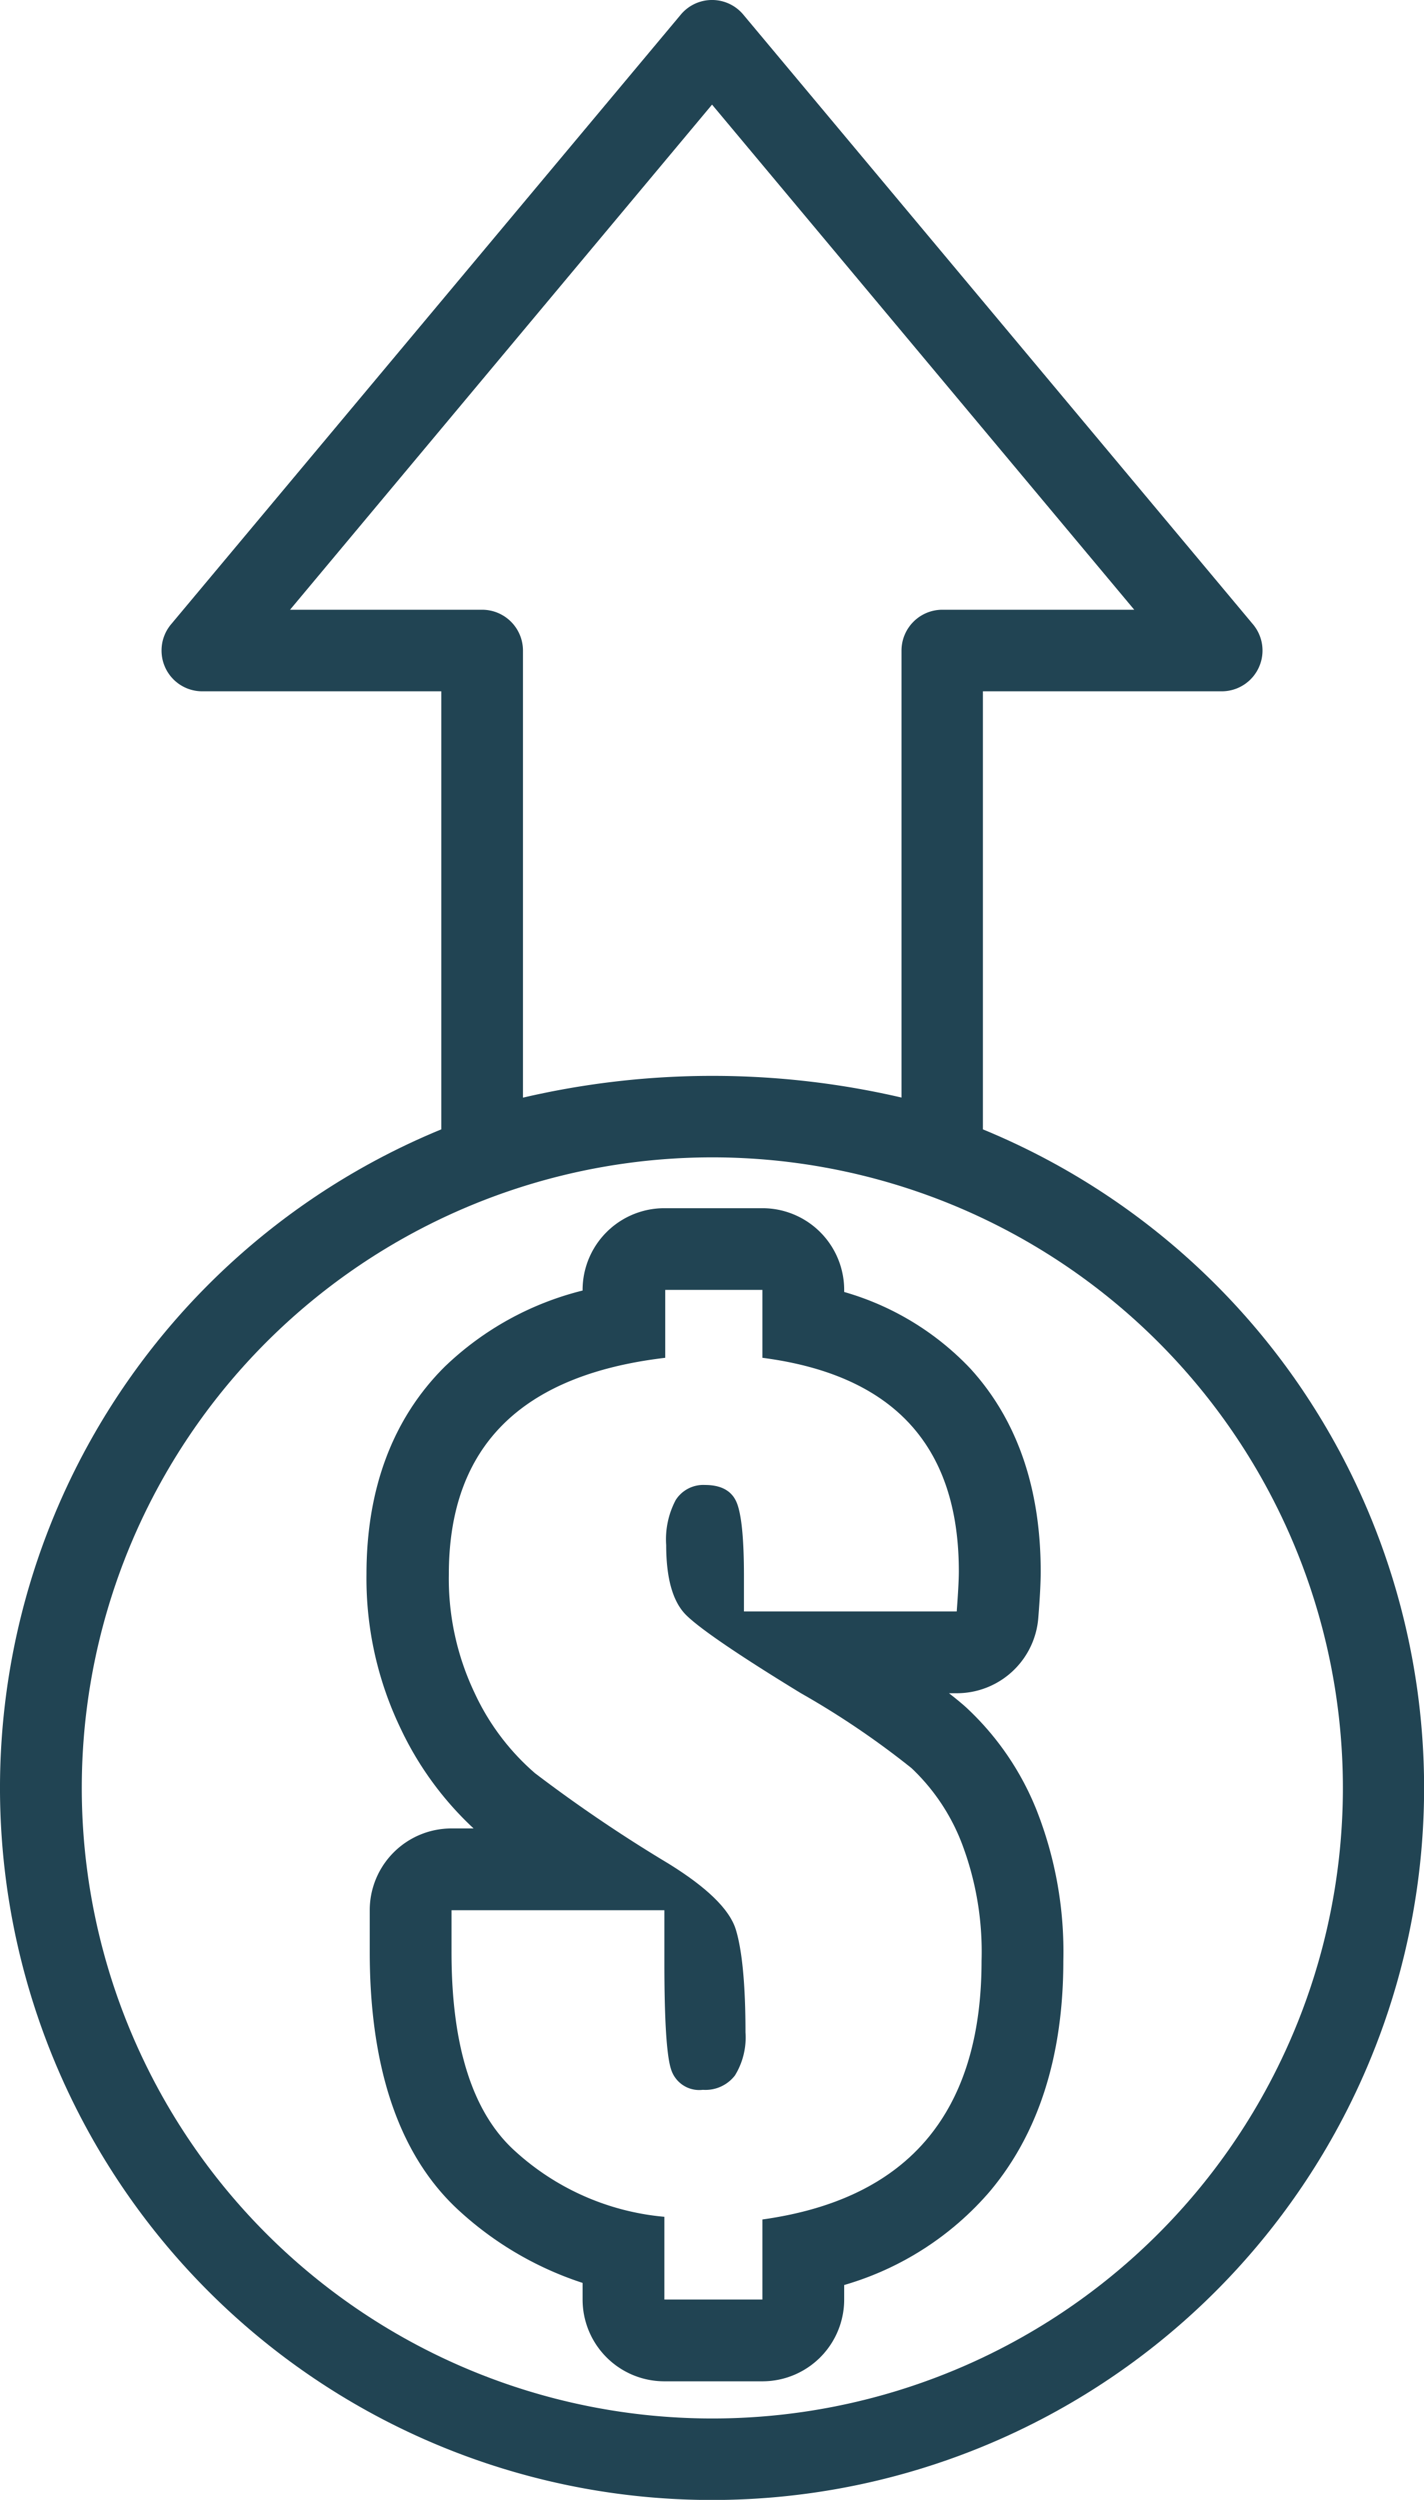 <svg id="Layer_1" data-name="Layer 1" xmlns="http://www.w3.org/2000/svg" viewBox="0 0 149.05 261.66"><defs><style>.cls-1{fill:#214453;}</style></defs><title>curr-out</title><path class="cls-1" d="M105.71,188.84c-.51-.45-1.09-.93-1.74-1.43h.82a8.56,8.56,0,0,0,8.53-7.9c.17-2.15.25-3.69.25-4.85,0-8.76-2.49-15.91-7.38-21.25a29.28,29.28,0,0,0-13.19-8v-.21a8.56,8.56,0,0,0-8.56-8.56H74.18a8.56,8.56,0,0,0-8.56,8.56v.06a31.9,31.9,0,0,0-14.46,8C45.75,158.66,43,166,43,174.93a36.22,36.22,0,0,0,3.55,16.12,34.18,34.18,0,0,0,7.66,10.51H51.9a8.56,8.56,0,0,0-8.56,8.56v4.35c0,12.42,3.2,21.58,9.52,27.25a35.28,35.28,0,0,0,12.76,7.41v1.74a8.56,8.56,0,0,0,8.56,8.56H84.44A8.56,8.56,0,0,0,93,250.87v-1.52a31.75,31.75,0,0,0,15.18-9.72c5.15-6.08,7.76-14.23,7.76-24.22a40.44,40.44,0,0,0-2.81-15.79A29.66,29.66,0,0,0,105.71,188.84Zm-4.07,45.27q-5.73,6.78-17.2,8.38v8.38H74.18v-8.66a26.69,26.69,0,0,1-15.61-6.86q-6.68-6-6.67-20.88v-4.35H74.18v5.46q0,9,.69,11.16a3.09,3.09,0,0,0,3.34,2.18,3.89,3.89,0,0,0,3.36-1.51,7.58,7.58,0,0,0,1.1-4.5c0-5-.35-8.57-1-10.73s-3.08-4.49-7.16-7a153.53,153.53,0,0,1-13.87-9.4,24.94,24.94,0,0,1-6.35-8.46,27.8,27.8,0,0,1-2.67-12.36q0-10,5.65-15.66t17-7v-7.11H84.44v7.11q10.31,1.34,15.44,6.93T105,174.66c0,.91-.08,2.31-.22,4.19H82.51v-3.7c0-3.93-.26-6.51-.77-7.72s-1.62-1.82-3.31-1.82a3.42,3.42,0,0,0-3.06,1.57,8.78,8.78,0,0,0-1,4.72c0,3.49.69,5.94,2.09,7.33s5.37,4.12,12,8.17a88.42,88.42,0,0,1,11.59,7.85,21.35,21.35,0,0,1,5.21,7.73,31.92,31.92,0,0,1,2.12,12.43Q107.38,227.32,101.64,234.11Z" transform="translate(-4.64 -10.18)"/><path class="cls-1" d="M153.7,197.32a74.54,74.54,0,0,0-46.18-68.93V82.54h25a4.27,4.27,0,0,0,3.28-7L82.45,11.72a4.26,4.26,0,0,0-6.56,0L22.55,75.52a4.25,4.25,0,0,0-1,2.74,4.26,4.26,0,0,0,4.28,4.28h25v45.85A74.53,74.53,0,1,0,153.7,197.32ZM59.38,125.06V78.26A4.28,4.28,0,0,0,55.1,74H35L79.17,21.13,123.36,74H103.24A4.28,4.28,0,0,0,99,78.26v46.8a87.4,87.4,0,0,0-39.58,0ZM13.2,197.32a66,66,0,1,1,66,66A66,66,0,0,1,13.2,197.32Z" transform="translate(-4.64 -10.18)"/></svg>
